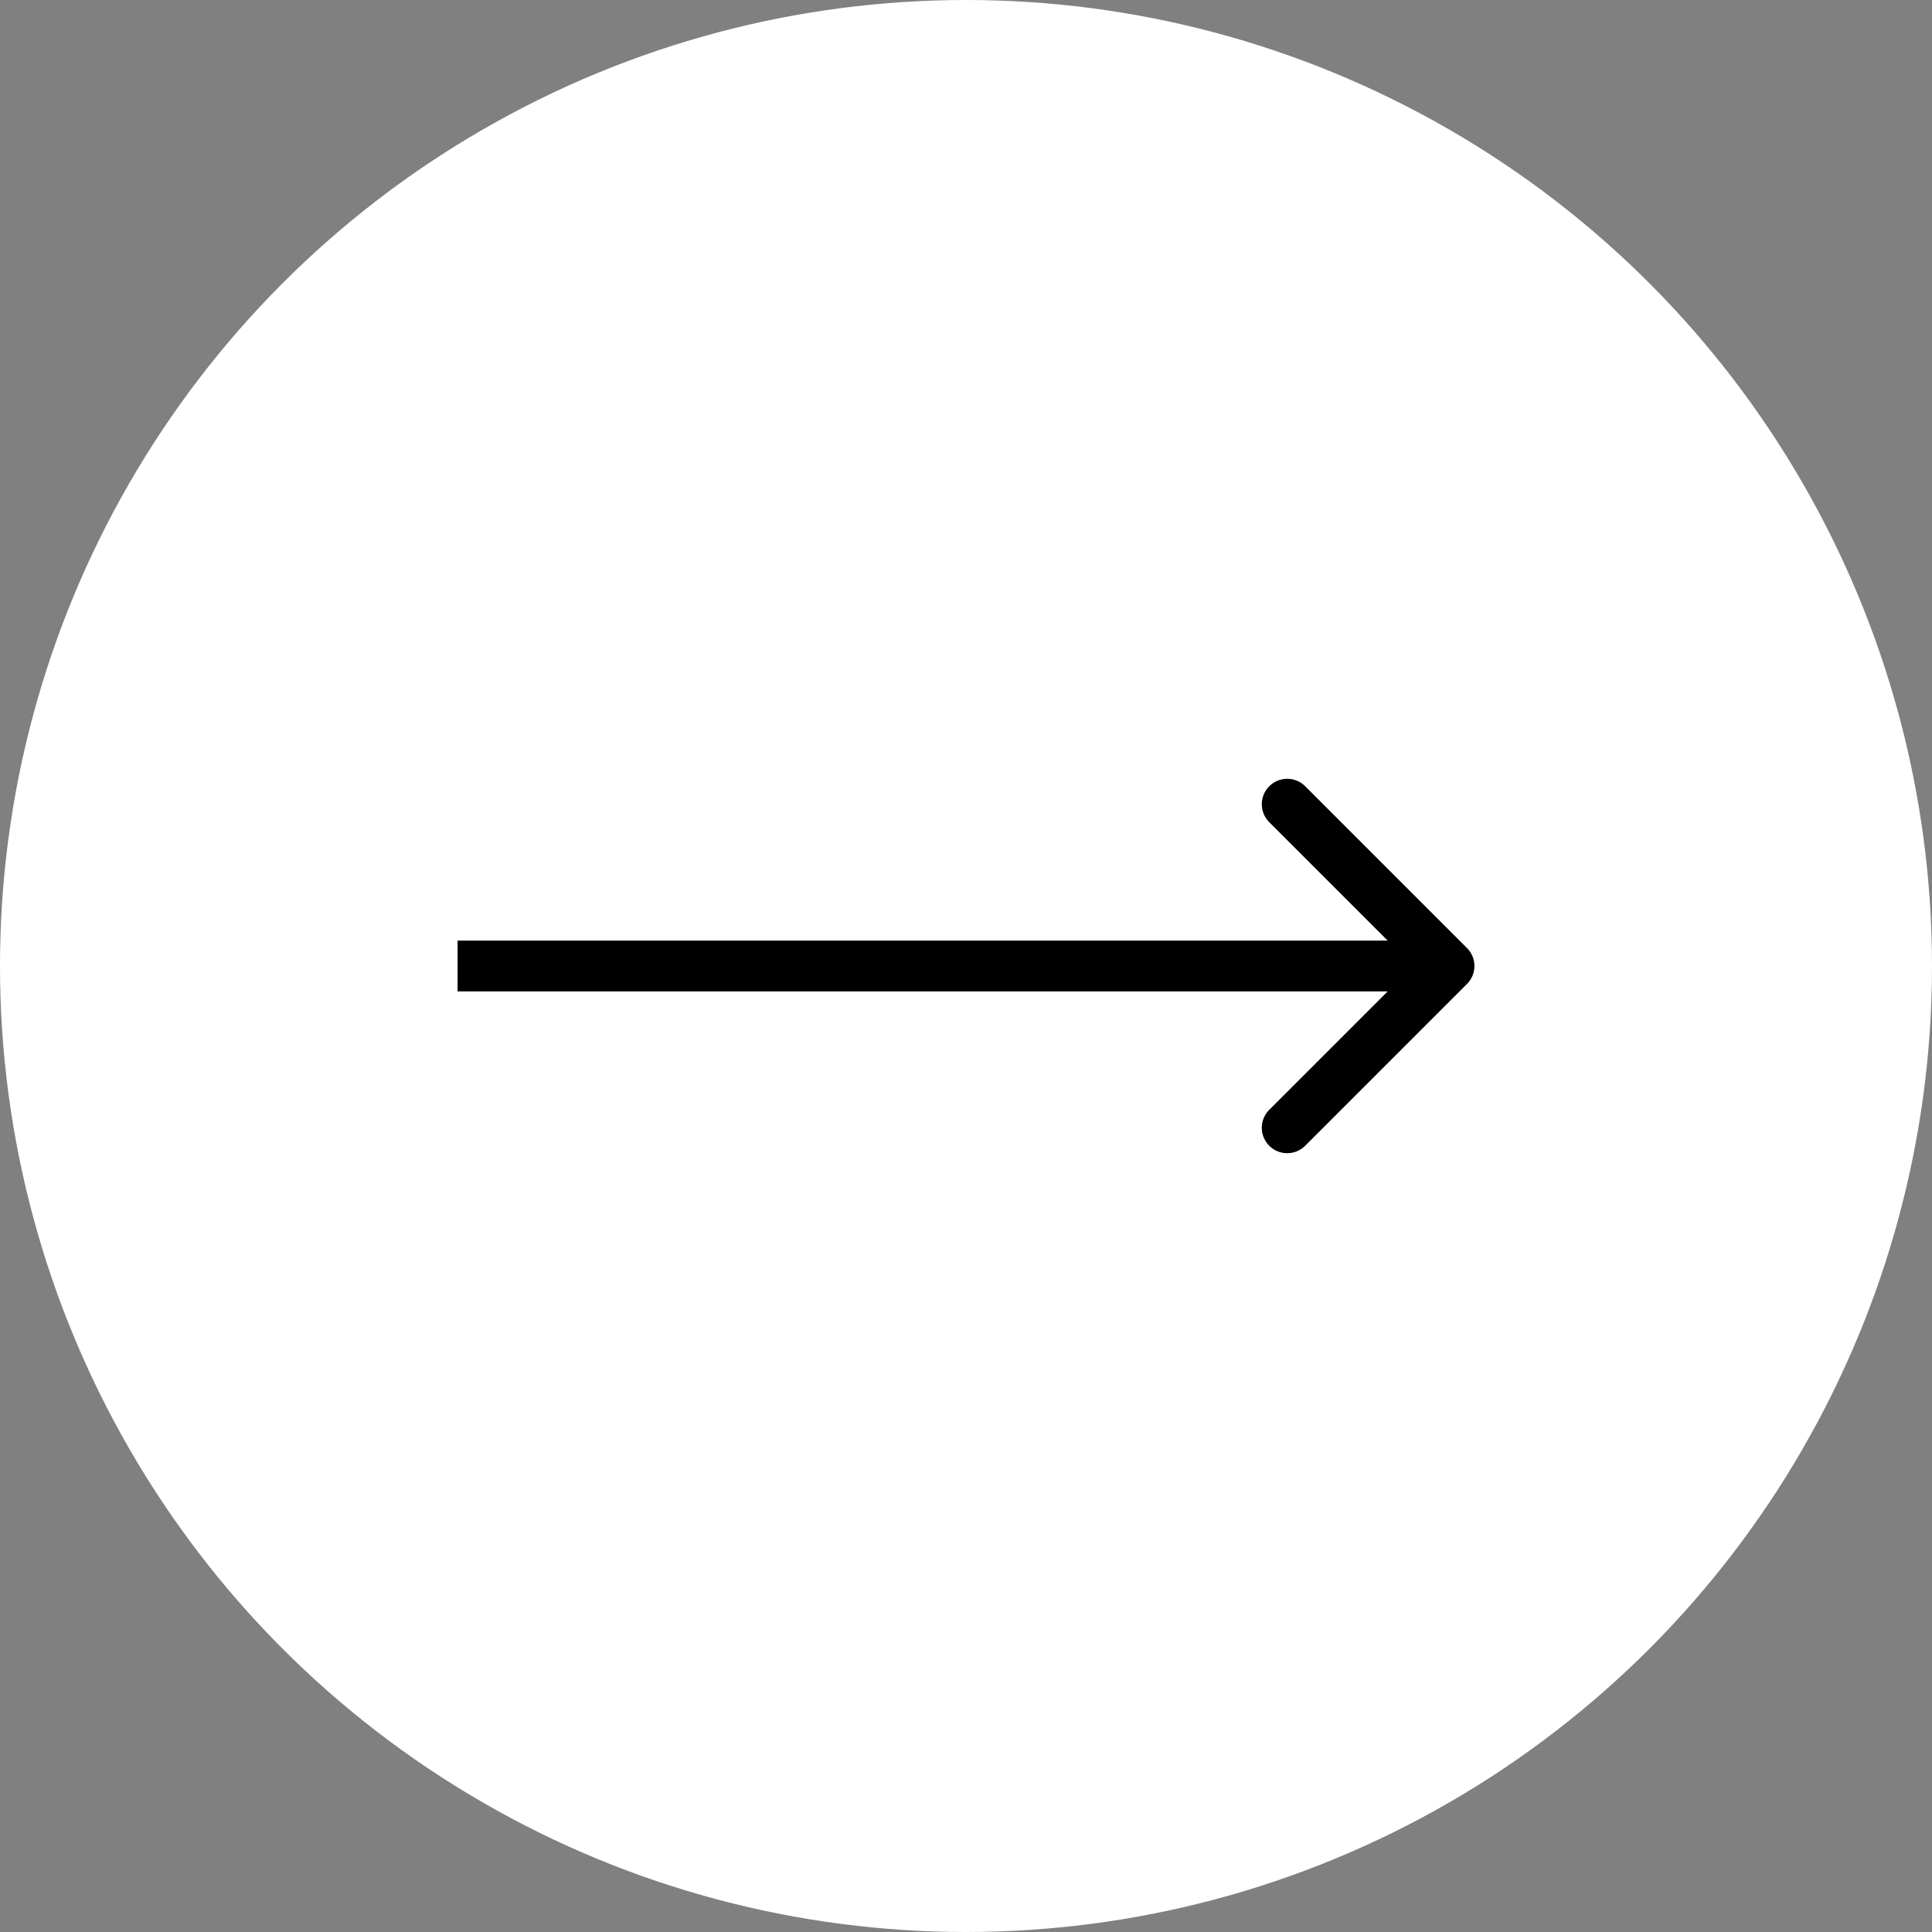 <svg width="76" height="76" viewBox="0 0 76 76" fill="none" xmlns="http://www.w3.org/2000/svg">
<rect x="0" y="0" width="76" height="76" fill="#808080" stroke="none"/>
<circle cx="38" cy="38" r="38" fill="white"/>
<path d="M57.707 38.707C58.098 38.317 58.098 37.683 57.707 37.293L51.343 30.929C50.953 30.538 50.319 30.538 49.929 30.929C49.538 31.32 49.538 31.953 49.929 32.343L55.586 38L49.929 43.657C49.538 44.047 49.538 44.681 49.929 45.071C50.319 45.462 50.953 45.462 51.343 45.071L57.707 38.707ZM18 39H57V37H18V39Z" fill="black"/>
</svg>
